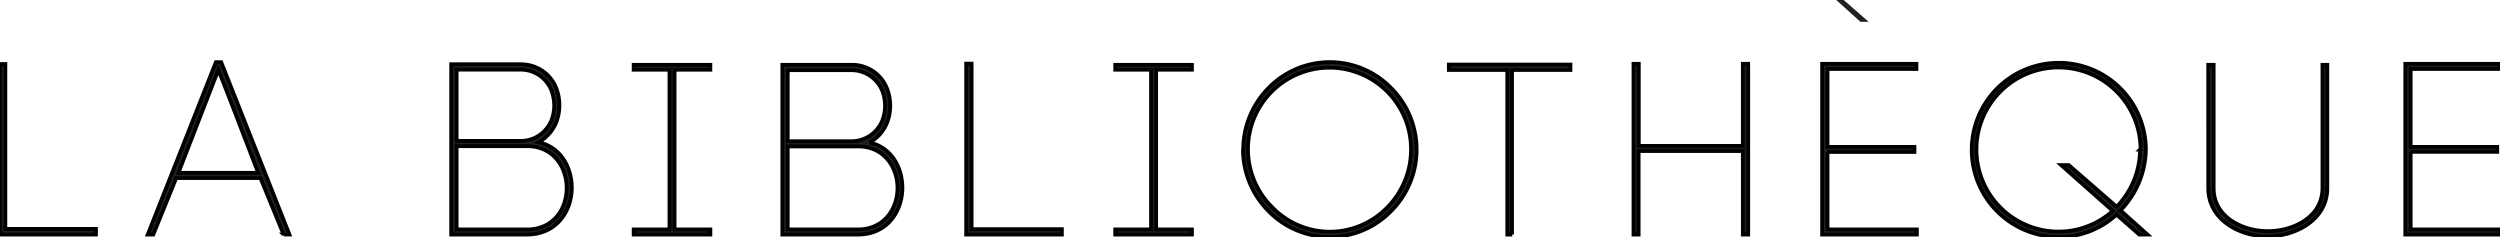 <?xml version="1.0" encoding="UTF-8"?> <svg xmlns="http://www.w3.org/2000/svg" id="Layer_1" data-name="Layer 1" viewBox="0 0 655.55 62.14"> <defs> <style>.cls-1{fill:#231f20;}.st2bold{stroke: black;stroke-width: 1;}</style> </defs> <title>Logo.letters-01</title> <path class="cls-1 st2bold" d="M28.4,66H27V110.7H52.16v-1.47H28.4V66h0Zm55.85,1.53c3.64,9.13,6.9,17.88,10.47,27H73.78l10.47-27h0Zm17.11,43.16h1.53L85,65.5H83.61L65.74,110.7H67.2l6-14.81H95.3l6.07,14.81h0Zm45.36-43.23h16.66A8.67,8.67,0,0,1,171.63,73a12,12,0,0,1,.7,3.89,11.22,11.22,0,0,1-.7,3.77,8.67,8.67,0,0,1-8.24,5.49H146.73V67.48h0Zm16.66-1.41H145.32V110.7h19.86c7.79,0,11.75-6.19,11.75-12.26,0-5.3-2.87-10.66-8.68-11.94a10.61,10.61,0,0,0,4.66-5.36,12.43,12.43,0,0,0,.77-4.34,12.17,12.17,0,0,0-.77-4.34,9.84,9.84,0,0,0-9.51-6.39h0ZM146.73,87.52h18.45c6.9,0,10.41,5.49,10.41,11s-3.51,10.85-10.41,10.85H146.73V87.52h0ZM213.27,66.2H193.16v1.28h9.39v41.88h-9.39v1.34h20.11v-1.34h-9.39V67.48h9.39V66.2h0Zm20.28,1.4h16.66a8.73,8.73,0,0,1,8.17,5.49,11.59,11.59,0,0,1,.7,3.83,11.3,11.3,0,0,1-.7,3.83,8.73,8.73,0,0,1-8.17,5.49H233.55V67.6h0Zm16.66-1.4H232.15v44.5H252c7.73,0,11.62-6.19,11.62-12.26,0-5.23-2.81-10.6-8.62-11.88a10.08,10.08,0,0,0,4.66-5.36,11.93,11.93,0,0,0,.77-4.34,12.08,12.08,0,0,0-.77-4.28,9.82,9.82,0,0,0-9.45-6.38h0ZM233.55,87.59H252c6.83,0,10.34,5.49,10.34,10.92s-3.51,10.85-10.34,10.85H233.55V87.59h0Zm48.21-21.71h-1.41V110.7h25.09v-1.4H281.77V65.88h0Zm57.78,0.32H319.44v1.28h9.39v41.88h-9.39v1.34h20.11v-1.34h-9.39V67.48h9.39V66.2h0ZM397,88.42a21.59,21.59,0,0,1-6.19,15.13,21,21,0,0,1-30.2,0A21.38,21.38,0,1,1,397,88.42h0Zm-44.06,0a23,23,0,0,0,6.7,16.15,22.44,22.44,0,0,0,32.12,0,22.81,22.81,0,0,0,0-32.31,22.43,22.43,0,0,0-32.12,0A23,23,0,0,0,353,88.42h0Zm70.54,22.28V67.54h15.32v-1.4H406.92v1.4h15.32V110.7h1.28Zm33.2-44.76h-1.34V110.7h1.34V88.8h27.33v21.9h1.4V65.94h-1.4V87.46H456.72V65.94h0Zm49.48,23.11H529V87.72H506.21V67.28h23.31V65.94H504.8V110.7h24.84v-1.34H506.21V89.06h0Zm82-.64a21.62,21.62,0,0,1-6.13,15L569.48,92.5h-2l13.54,12a21.31,21.31,0,0,1-14.11,5.43,21.52,21.52,0,1,1,21.39-21.52h0Zm-5.17,16a23.36,23.36,0,0,0,6.7-16,22.83,22.83,0,1,0-22.92,22.92A22.07,22.07,0,0,0,582,105.47l5.94,5.23h2.17l-7-6.26h0Zm38.63,6.77c7.34,0,15.64-4.34,15.64-12.64V66.2H636V98.51c0,7.6-7.6,11.3-14.3,11.3s-14.24-3.7-14.24-11.24V66.2h-1.41V98.51c0,8.36,8.3,12.71,15.64,12.71h0Zm37.41-22.16h22.79V87.72H659.12V67.28h23.3V65.94H657.72V110.7h24.84v-1.34H659.12V89.06h0Z" transform="translate(-27 -49.2)"></path> <polygon class="cls-1" points="487.84 5.72 481.5 0 483.45 0 490 5.72 487.84 5.72 487.84 5.72"></polygon> </svg> 